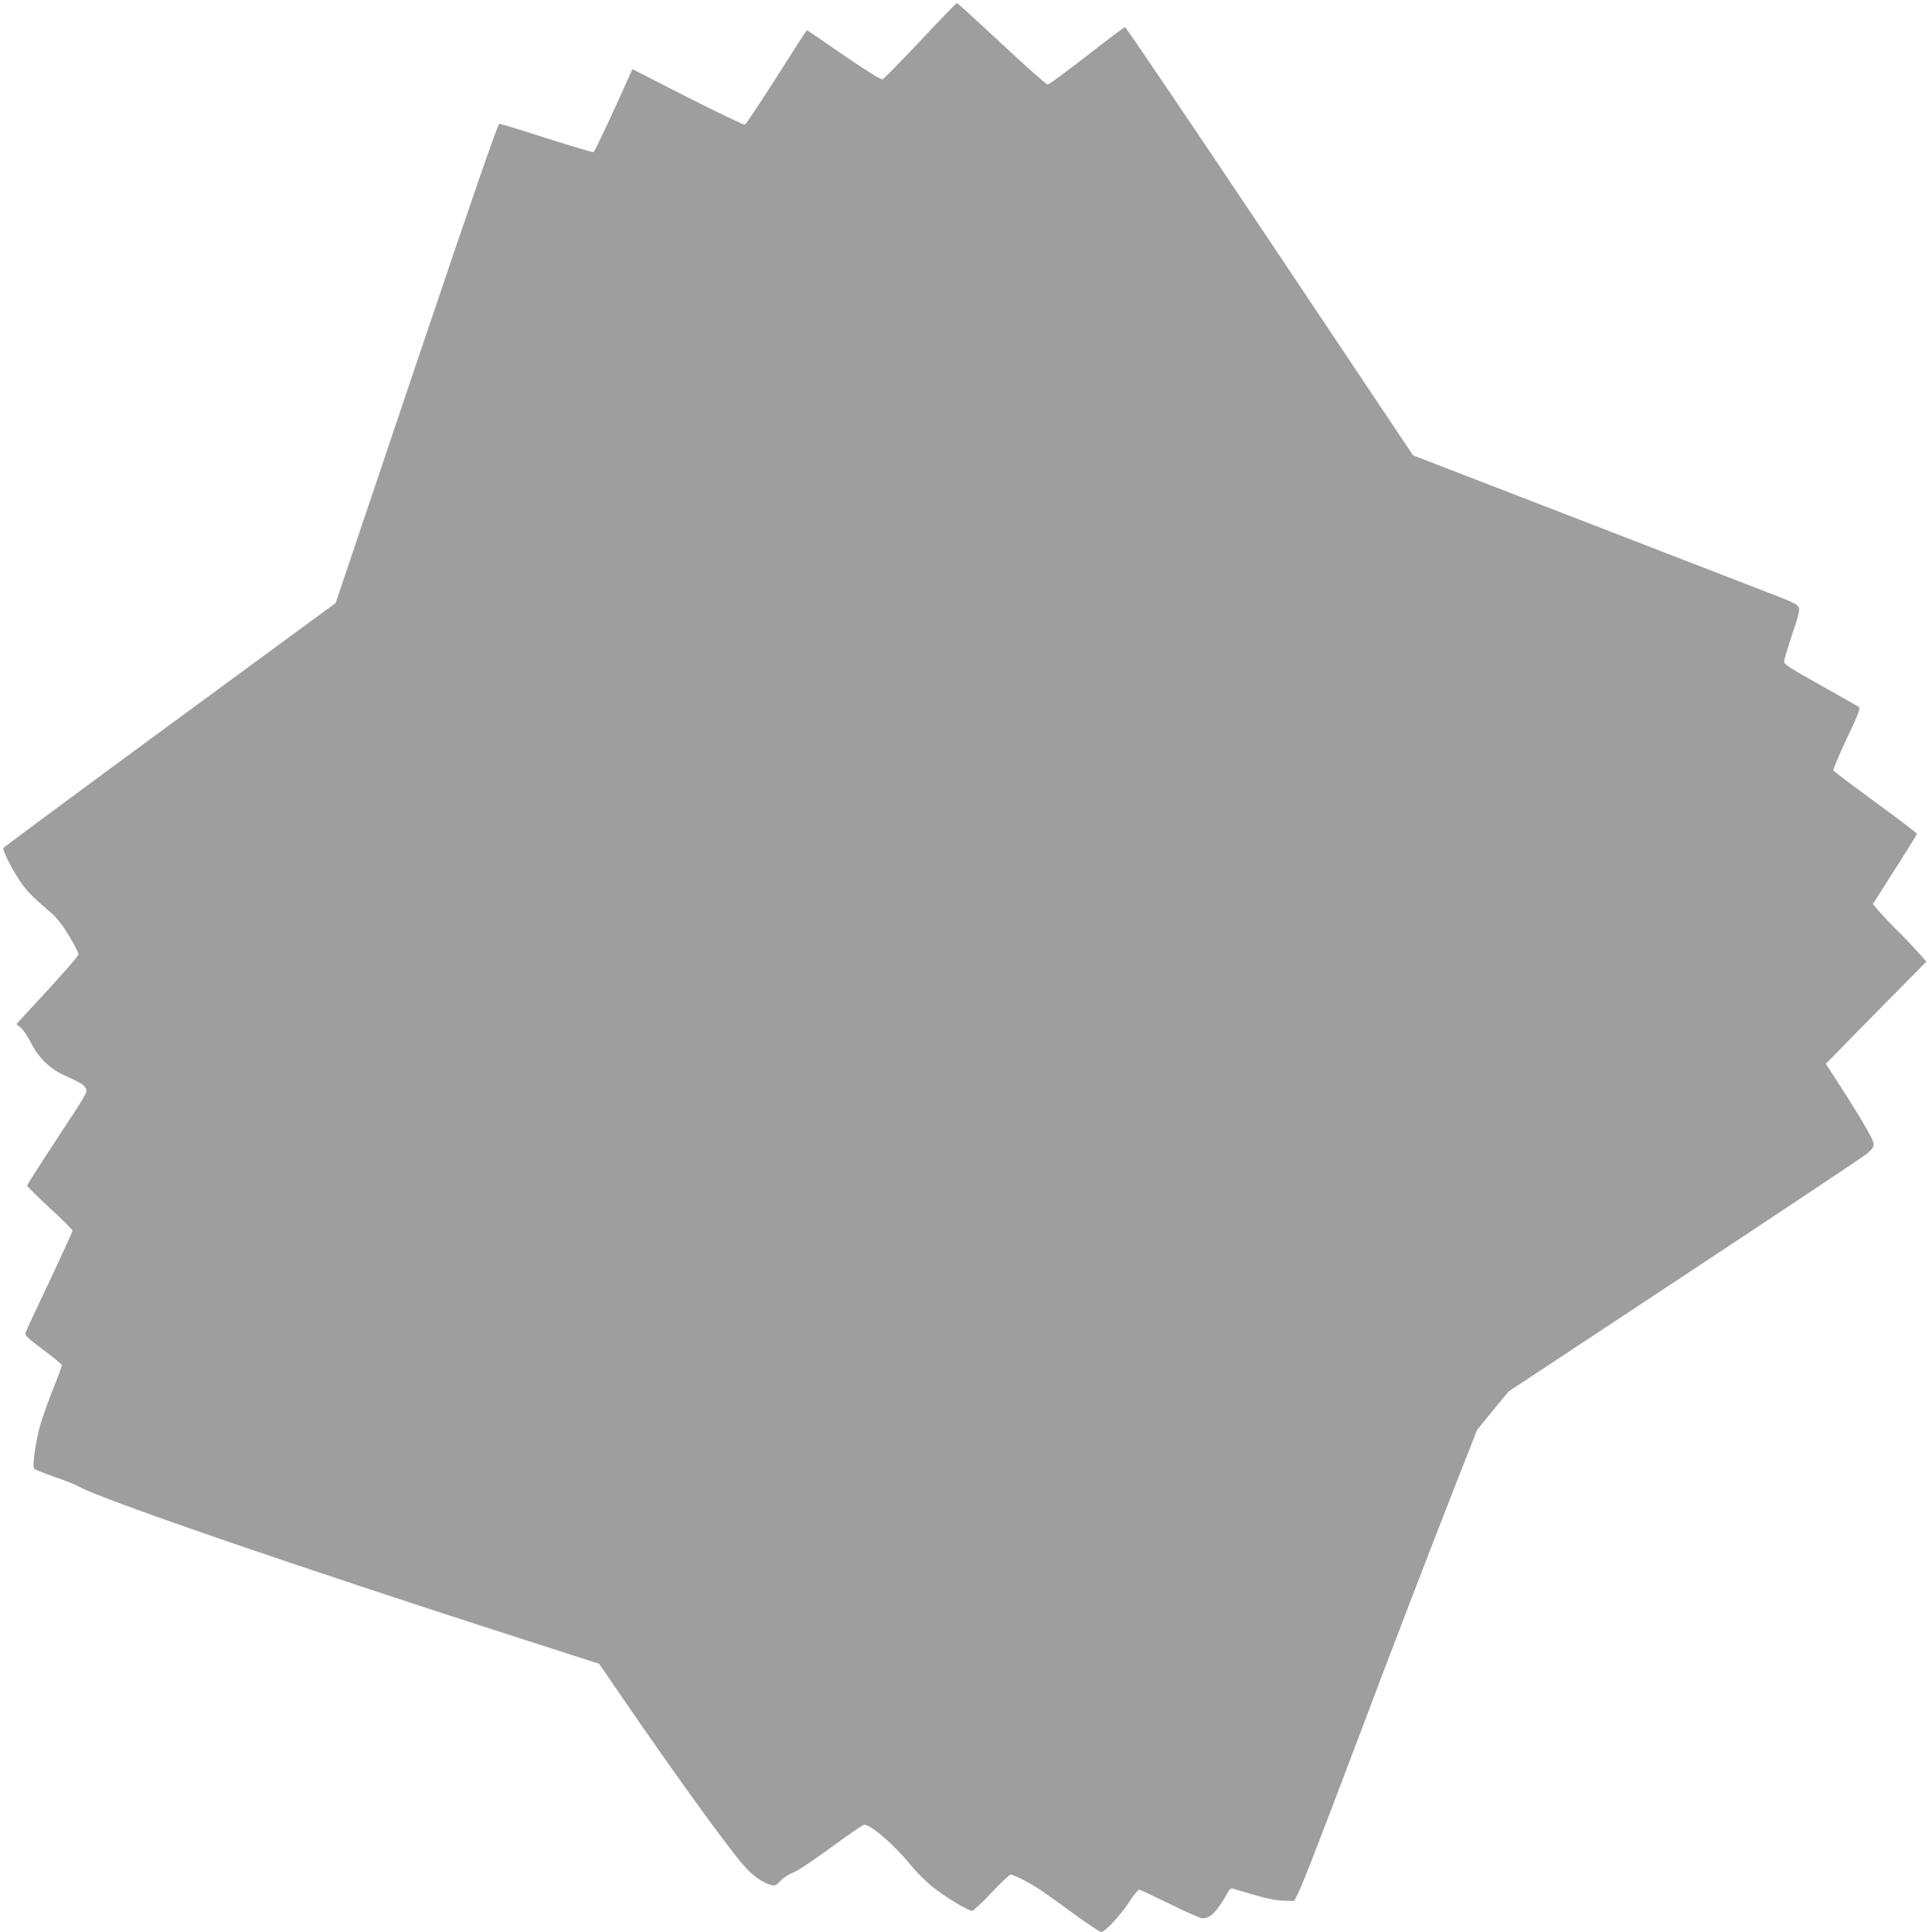 <?xml version="1.0" standalone="no"?>
<!DOCTYPE svg PUBLIC "-//W3C//DTD SVG 20010904//EN"
 "http://www.w3.org/TR/2001/REC-SVG-20010904/DTD/svg10.dtd">
<svg version="1.0" xmlns="http://www.w3.org/2000/svg"
 width="1278pt" height="1280pt" viewBox="0 0 1278 1280"
 preserveAspectRatio="xMidYMid meet">
<g transform="translate(0,1280) scale(0.1,-0.1)"
fill="#9e9e9e" stroke="none">
<path d="M6099 12531 c-129 -137 -242 -252 -251 -256 -12 -4 -91 45 -258 159
-132 92 -242 166 -244 166 -2 0 -93 -140 -201 -311 -109 -171 -203 -313 -210
-315 -6 -3 -177 79 -379 181 l-366 187 -20 -44 c-117 -263 -230 -503 -238
-506 -6 -2 -146 40 -310 92 -164 53 -305 96 -313 96 -11 0 -165 -447 -550
-1587 l-535 -1588 -1099 -807 c-605 -444 -1101 -812 -1103 -817 -5 -16 51
-128 106 -212 47 -71 78 -103 208 -215 42 -36 77 -81 122 -155 34 -57 62 -112
62 -121 0 -10 -93 -118 -206 -240 l-205 -223 30 -25 c16 -14 45 -58 65 -97 47
-95 123 -171 213 -213 127 -59 137 -65 151 -90 14 -24 7 -36 -187 -329 -110
-168 -201 -310 -201 -316 0 -6 68 -73 150 -149 83 -76 150 -143 150 -150 0 -7
-68 -156 -151 -332 -83 -175 -155 -329 -159 -341 -8 -19 4 -31 115 -115 69
-51 125 -98 125 -104 0 -6 -25 -74 -56 -150 -30 -76 -68 -182 -84 -234 -33
-113 -58 -286 -43 -301 6 -6 66 -30 134 -54 69 -23 140 -52 159 -63 143 -83
1479 -542 2957 -1017 l492 -158 155 -226 c372 -542 726 -1030 820 -1129 52
-56 113 -97 164 -111 26 -8 33 -4 64 29 21 21 56 44 82 53 27 9 130 78 251
166 113 83 212 151 221 151 46 0 204 -138 311 -271 33 -41 97 -105 142 -141
85 -67 234 -158 262 -158 8 0 66 54 128 120 62 66 119 120 127 120 21 0 129
-56 199 -103 33 -22 133 -94 222 -159 89 -65 169 -118 178 -118 26 0 125 106
185 197 30 46 60 83 67 83 7 0 98 -43 204 -95 105 -52 202 -95 216 -95 52 0
99 47 166 170 12 22 23 31 35 27 9 -3 73 -22 142 -42 85 -25 147 -37 195 -38
l70 -2 28 57 c35 73 137 337 389 1003 223 592 460 1210 660 1720 l134 341 104
128 105 127 1175 776 c646 427 1188 788 1203 802 48 44 50 55 22 110 -33 65
-115 201 -217 357 l-81 126 89 91 c49 51 199 203 333 339 l244 247 -61 68
c-33 37 -90 97 -127 133 -37 36 -89 91 -117 122 l-50 58 146 229 c80 125 146
232 146 237 -1 5 -124 99 -275 209 -151 110 -276 205 -279 211 -2 6 38 101 89
210 75 157 92 201 81 209 -7 6 -122 71 -254 145 -192 107 -242 139 -242 155 0
12 24 93 53 180 43 126 52 165 44 182 -7 17 -43 35 -136 71 -69 27 -642 248
-1272 492 l-1147 443 -948 1418 c-522 780 -954 1418 -960 1419 -6 0 -120 -85
-254 -190 -134 -104 -250 -190 -259 -190 -9 0 -146 122 -305 270 -159 149
-292 270 -296 270 -4 0 -113 -112 -241 -249z"/>
</g>
</svg>
